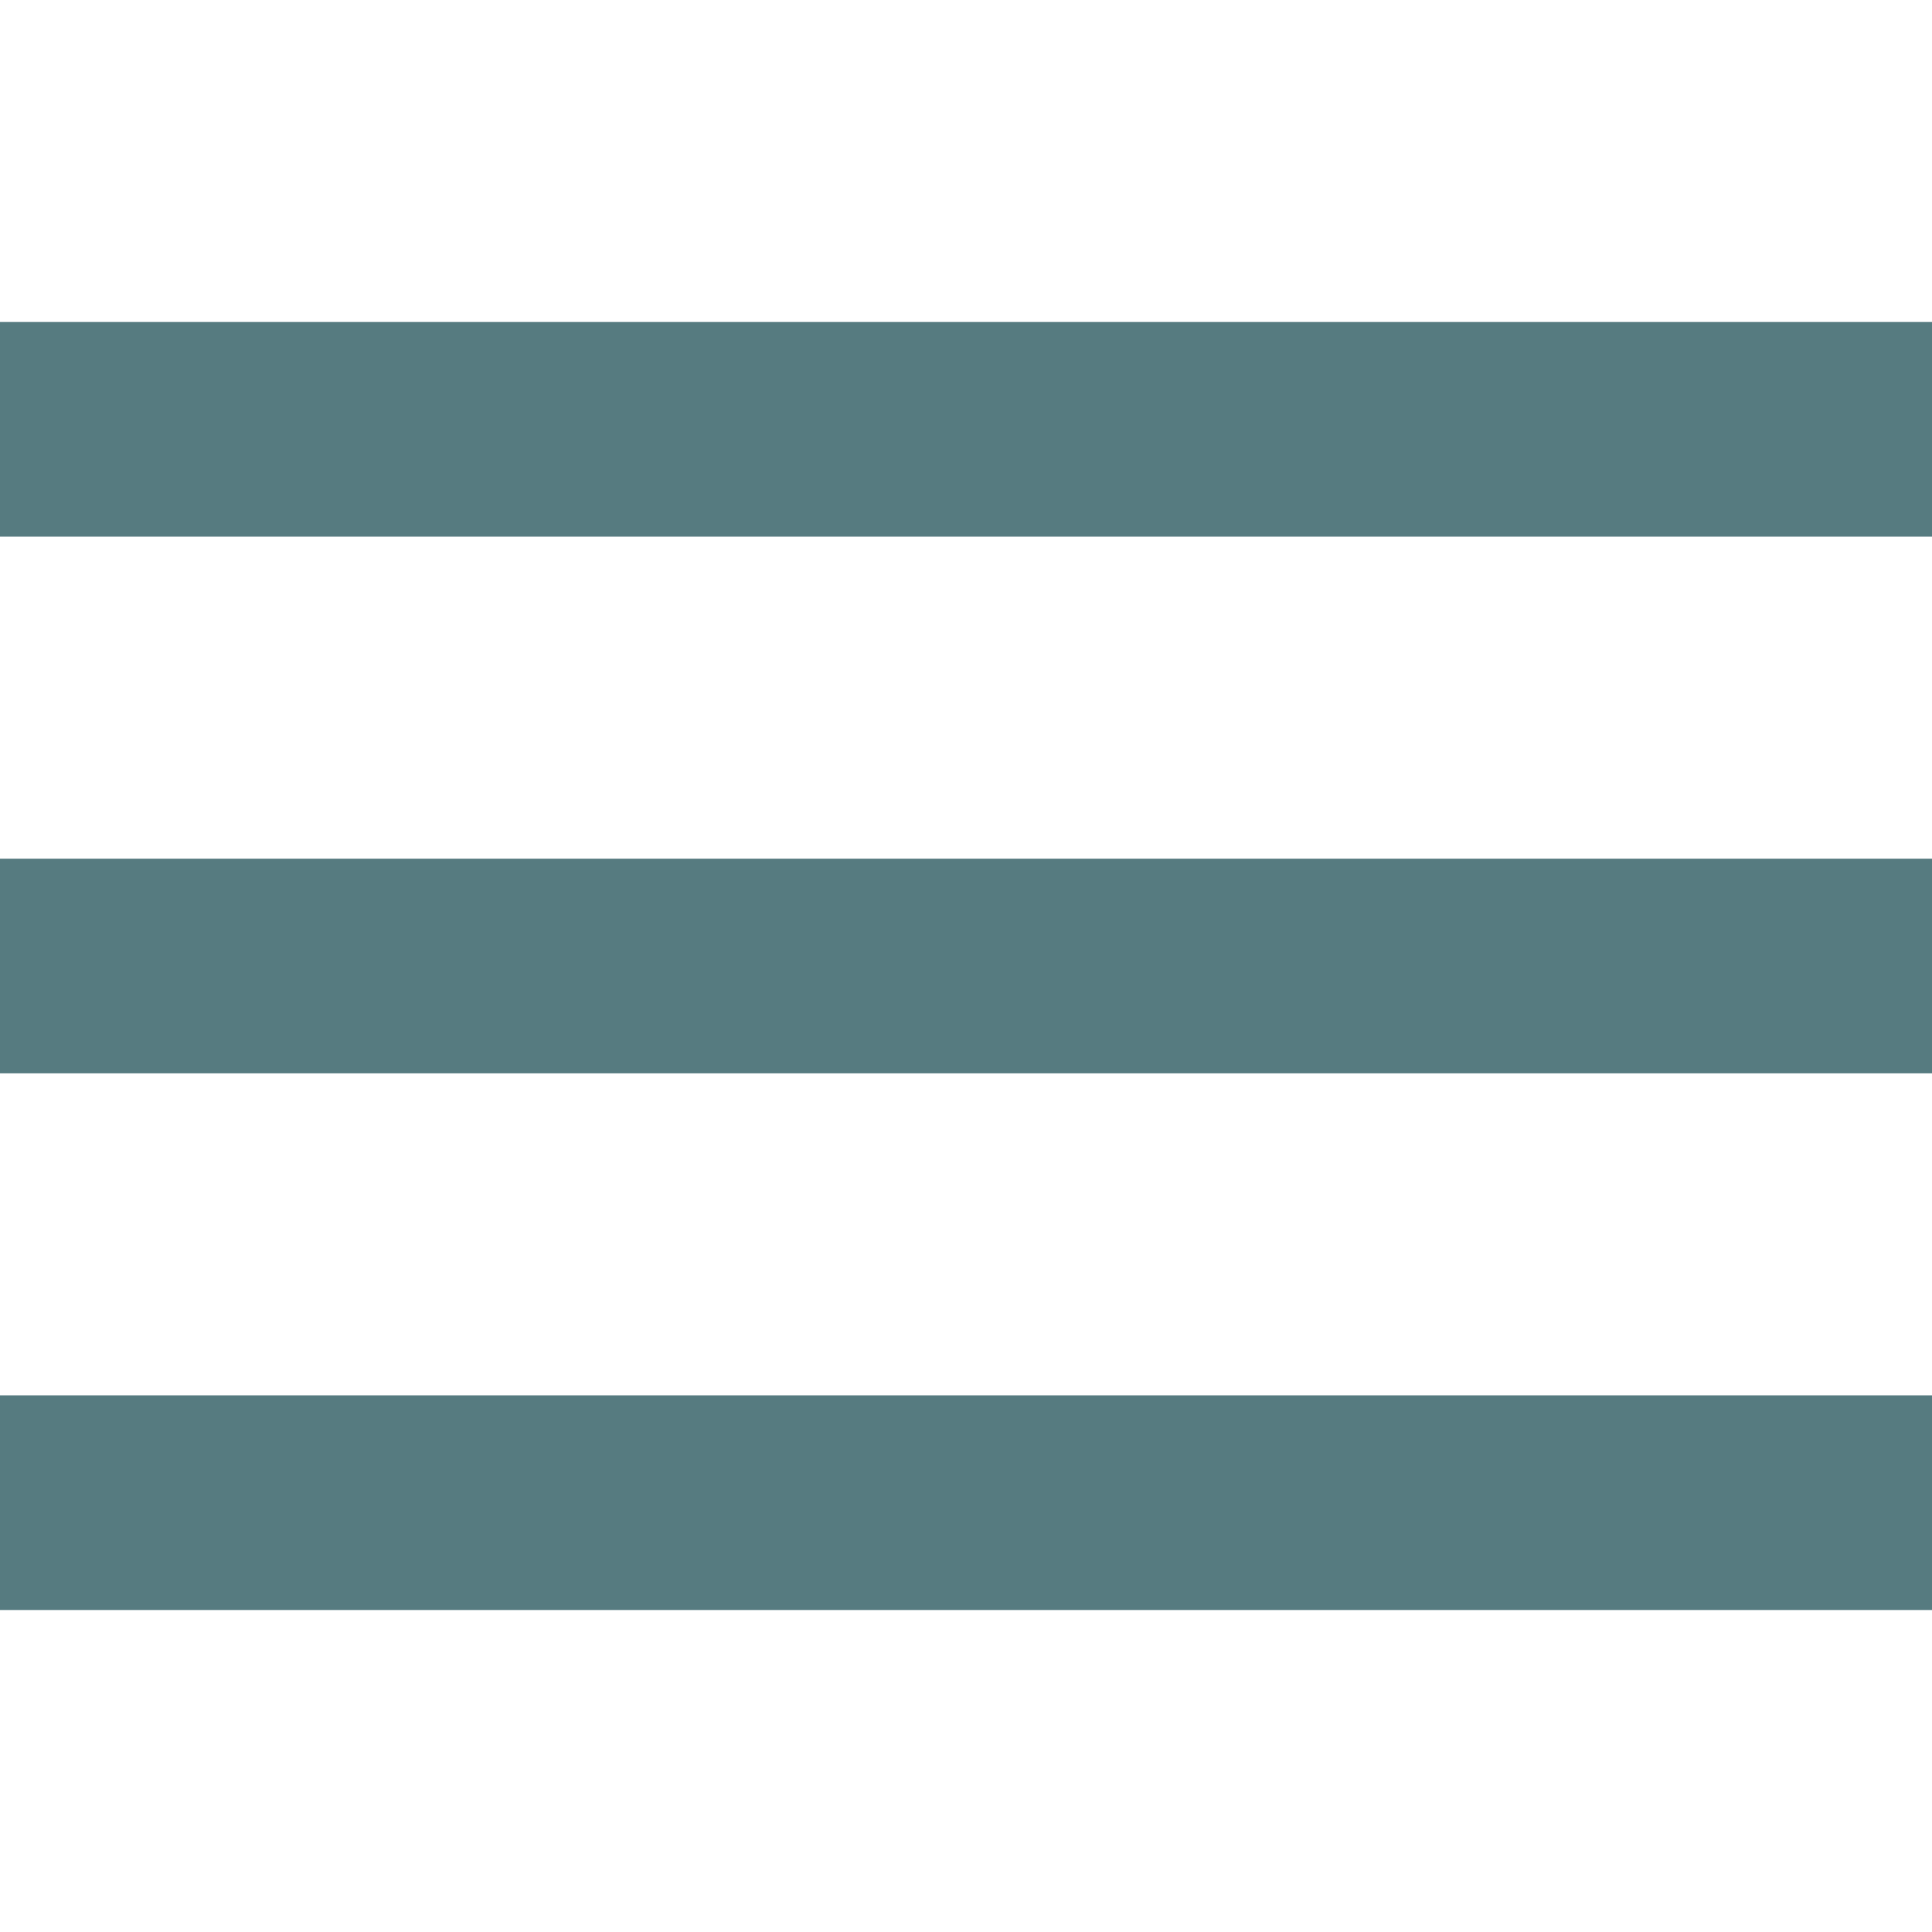 <svg version="1.1" id="Capa_1" xmlns="http://www.w3.org/2000/svg" xmlns:xlink="http://www.w3.org/1999/xlink" x="0px" y="0px"
     viewBox="0 0 384 384" style="enable-background:new 0 0 384 384;" xml:space="preserve">

	<rect fill="#567B80" x="0" y="277.333" width="384" height="42.667"/>
    <rect fill="#567B80" x="0" y="170.667" width="384" height="42.667"/>
    <rect fill="#567B80" x="0" y="64" width="384" height="42.667"/>

</svg>
